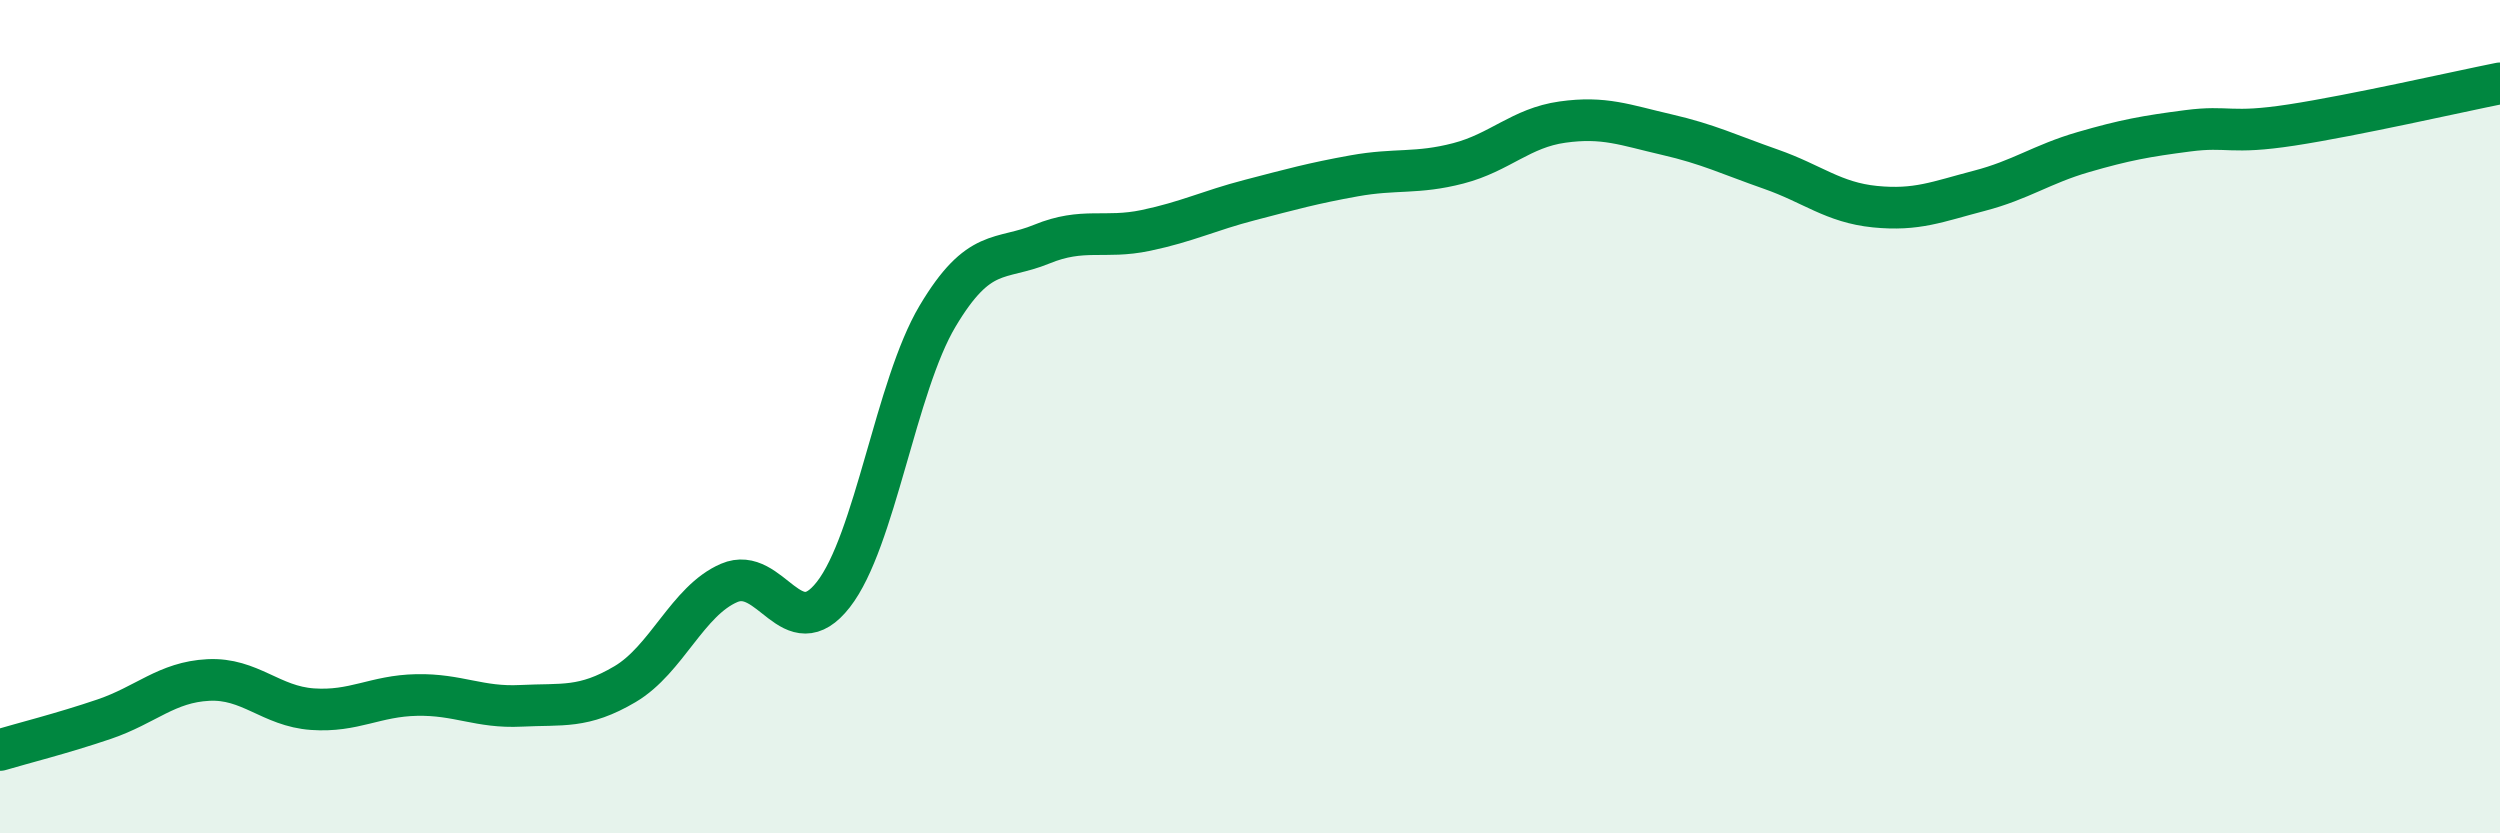 
    <svg width="60" height="20" viewBox="0 0 60 20" xmlns="http://www.w3.org/2000/svg">
      <path
        d="M 0,18 C 0.5,17.85 1.5,17.6 2.5,17.26 C 3.5,16.92 4,16.37 5,16.32 C 6,16.27 6.5,16.95 7.5,17.02 C 8.5,17.09 9,16.7 10,16.68 C 11,16.66 11.5,16.99 12.5,16.94 C 13.5,16.89 14,17.01 15,16.42 C 16,15.83 16.5,14.42 17.5,13.99 C 18.5,13.56 19,15.55 20,14.27 C 21,12.99 21.5,9.27 22.5,7.59 C 23.5,5.91 24,6.27 25,5.86 C 26,5.45 26.5,5.74 27.5,5.53 C 28.5,5.32 29,5.06 30,4.8 C 31,4.54 31.5,4.4 32.5,4.22 C 33.5,4.04 34,4.18 35,3.92 C 36,3.66 36.5,3.07 37.5,2.93 C 38.5,2.79 39,3 40,3.23 C 41,3.46 41.5,3.71 42.5,4.06 C 43.5,4.41 44,4.86 45,4.96 C 46,5.06 46.5,4.84 47.5,4.58 C 48.5,4.32 49,3.94 50,3.65 C 51,3.36 51.5,3.27 52.5,3.14 C 53.5,3.01 53.5,3.23 55,3 C 56.5,2.77 59,2.2 60,2L60 20L0 20Z"
        fill="#008740"
        opacity="0.1"
        stroke-linecap="round"
        stroke-linejoin="round"
      />
      <path
        d="M 0,18 C 0.5,17.85 1.5,17.6 2.5,17.26 C 3.5,16.92 4,16.37 5,16.32 C 6,16.27 6.5,16.95 7.5,17.02 C 8.5,17.09 9,16.7 10,16.68 C 11,16.66 11.5,16.99 12.5,16.94 C 13.5,16.89 14,17.01 15,16.42 C 16,15.83 16.5,14.42 17.5,13.99 C 18.5,13.56 19,15.55 20,14.27 C 21,12.99 21.5,9.27 22.5,7.59 C 23.5,5.91 24,6.27 25,5.86 C 26,5.45 26.5,5.74 27.5,5.53 C 28.5,5.32 29,5.06 30,4.8 C 31,4.54 31.5,4.4 32.5,4.22 C 33.5,4.04 34,4.18 35,3.92 C 36,3.66 36.5,3.07 37.5,2.93 C 38.5,2.79 39,3 40,3.23 C 41,3.46 41.5,3.71 42.5,4.06 C 43.5,4.41 44,4.86 45,4.96 C 46,5.06 46.5,4.84 47.5,4.58 C 48.5,4.32 49,3.94 50,3.65 C 51,3.36 51.5,3.27 52.5,3.14 C 53.5,3.01 53.5,3.23 55,3 C 56.5,2.77 59,2.2 60,2"
        stroke="#008740"
        stroke-width="1"
        fill="none"
        stroke-linecap="round"
        stroke-linejoin="round"
      />
    </svg>
  
